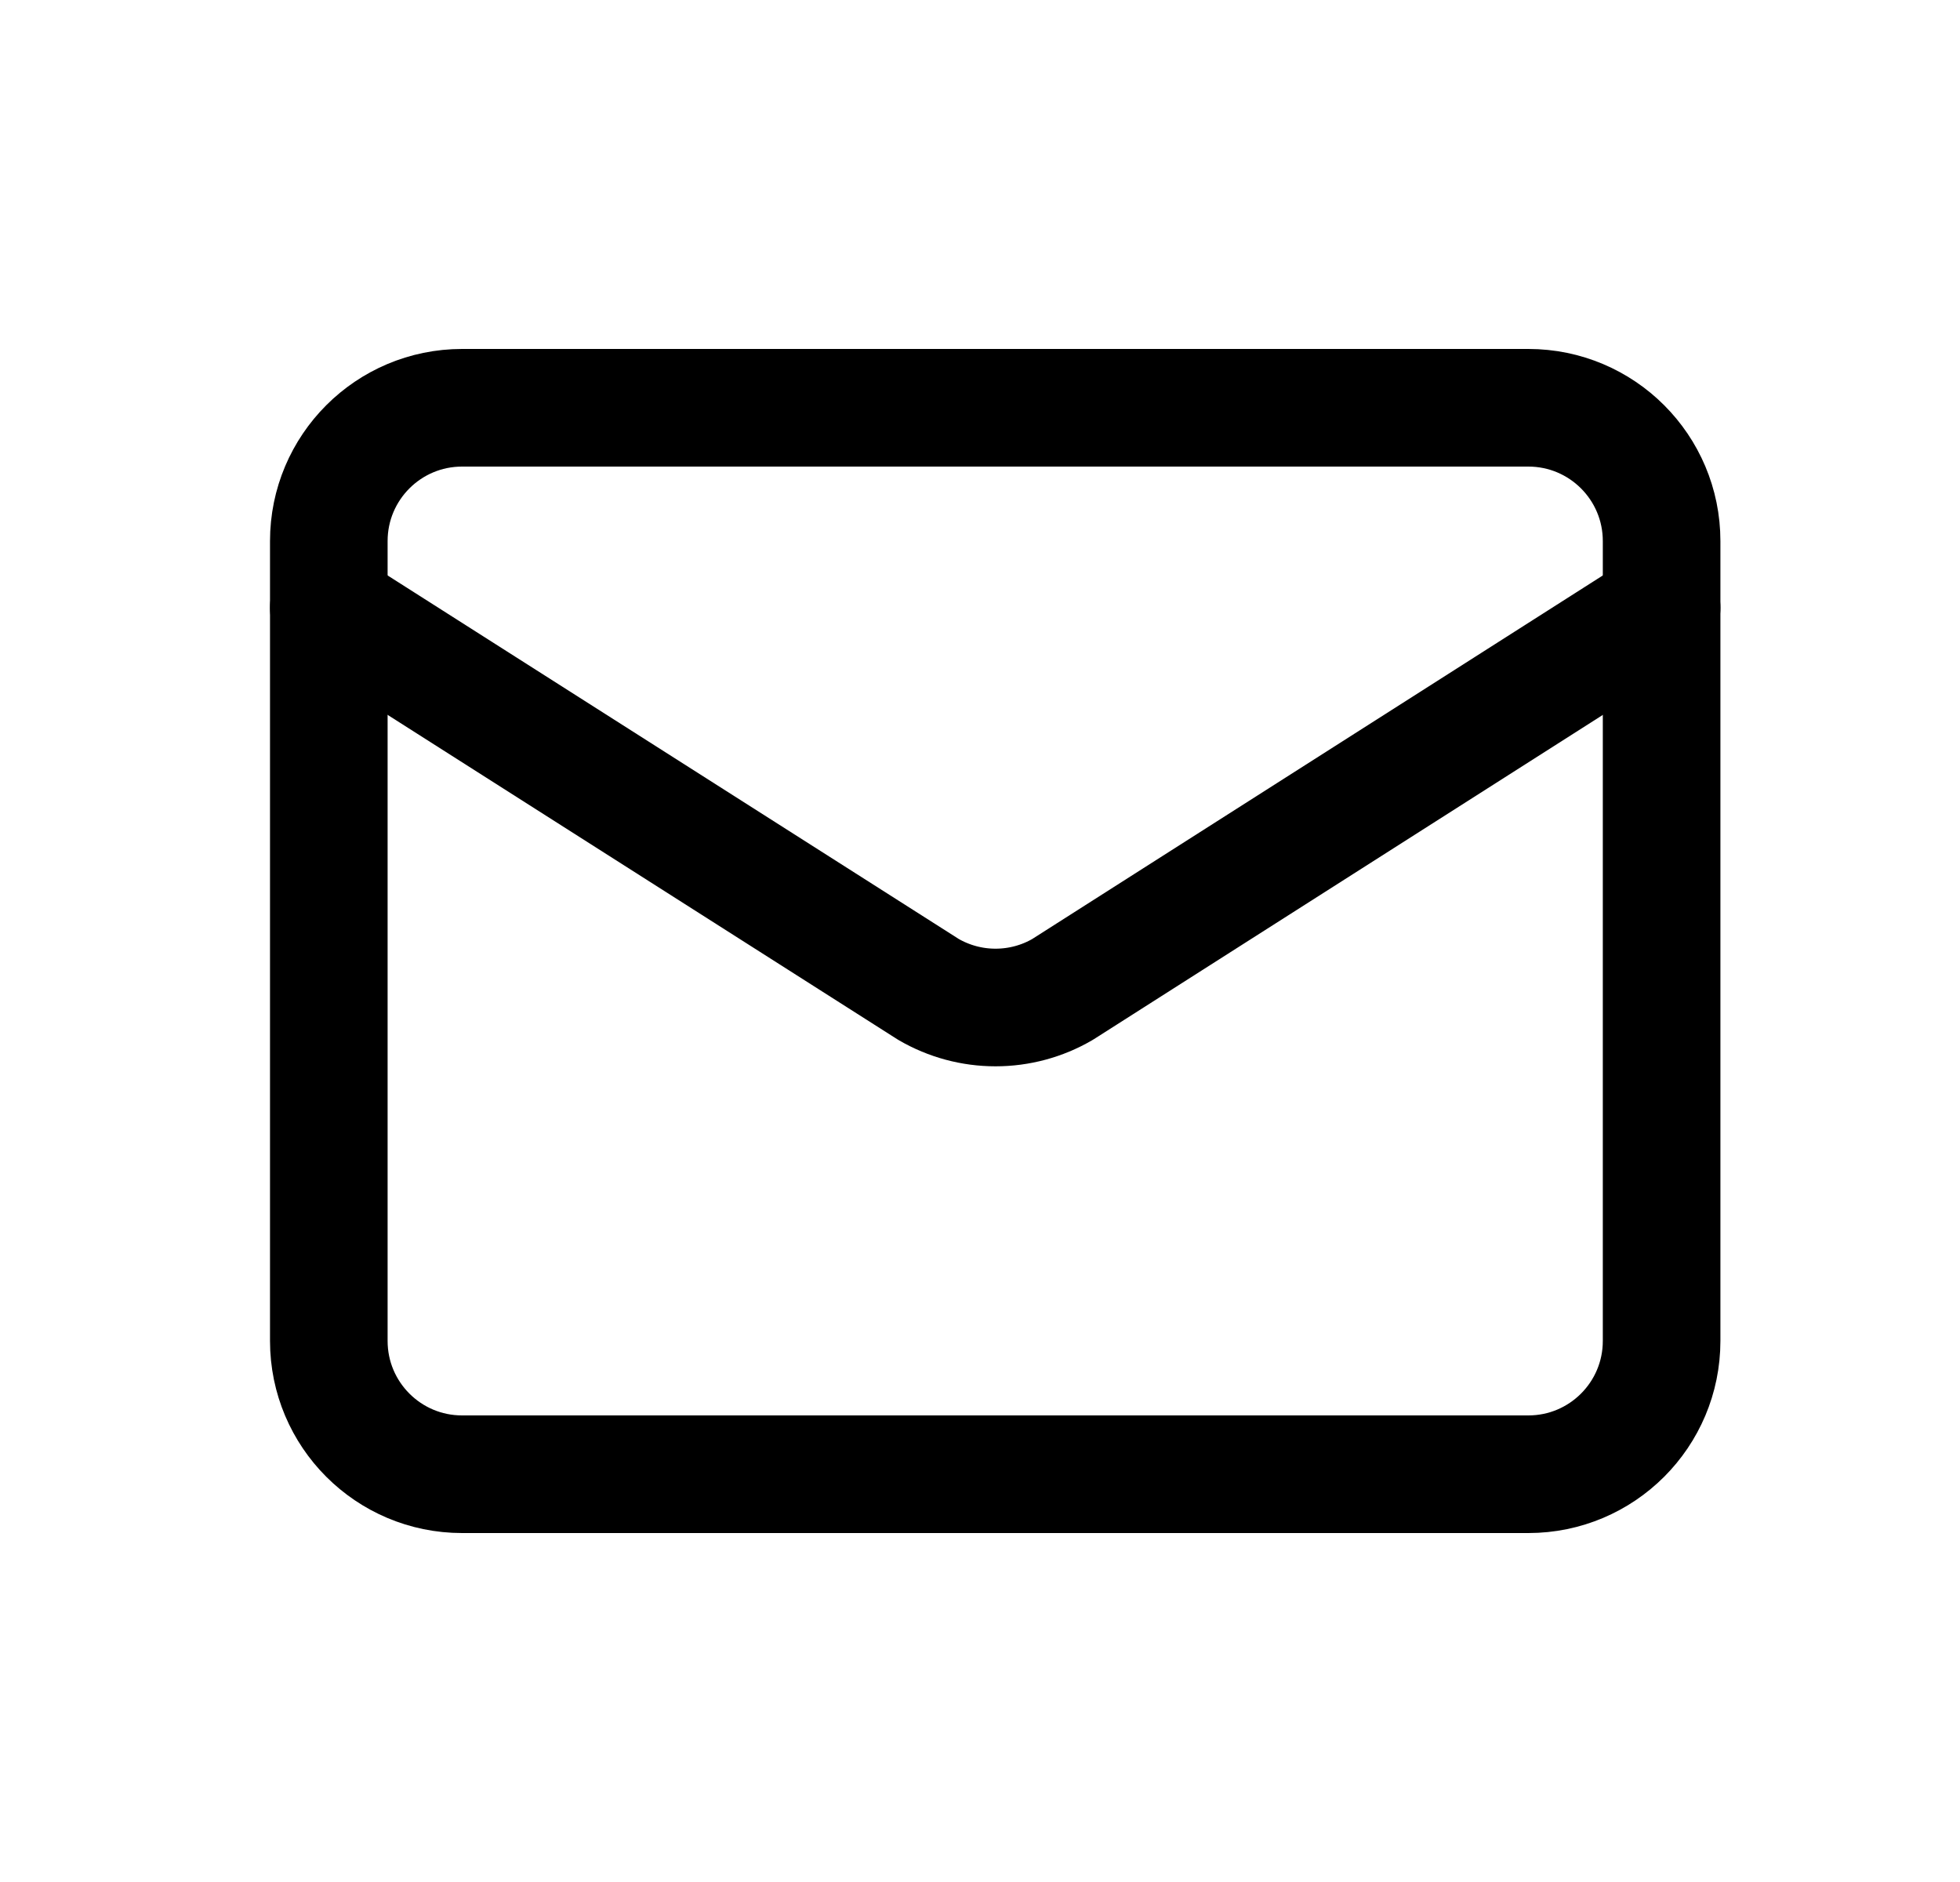 <svg width="25" height="24" viewBox="0 0 25 24" fill="none" xmlns="http://www.w3.org/2000/svg">
<path d="M21.194 7.75L13.552 12.618C13.293 12.769 12.998 12.848 12.698 12.848C12.398 12.848 12.104 12.769 11.844 12.618L4.194 7.75" stroke="black" stroke-width="1.5" stroke-linecap="round" stroke-linejoin="round"/>
<path d="M19.494 5.2H5.894C4.955 5.2 4.194 5.961 4.194 6.9V17.1C4.194 18.039 4.955 18.8 5.894 18.8H19.494C20.433 18.8 21.194 18.039 21.194 17.1V6.9C21.194 5.961 20.433 5.2 19.494 5.2Z" stroke="black" stroke-width="1.5" stroke-linecap="round" stroke-linejoin="round"/>
</svg>
